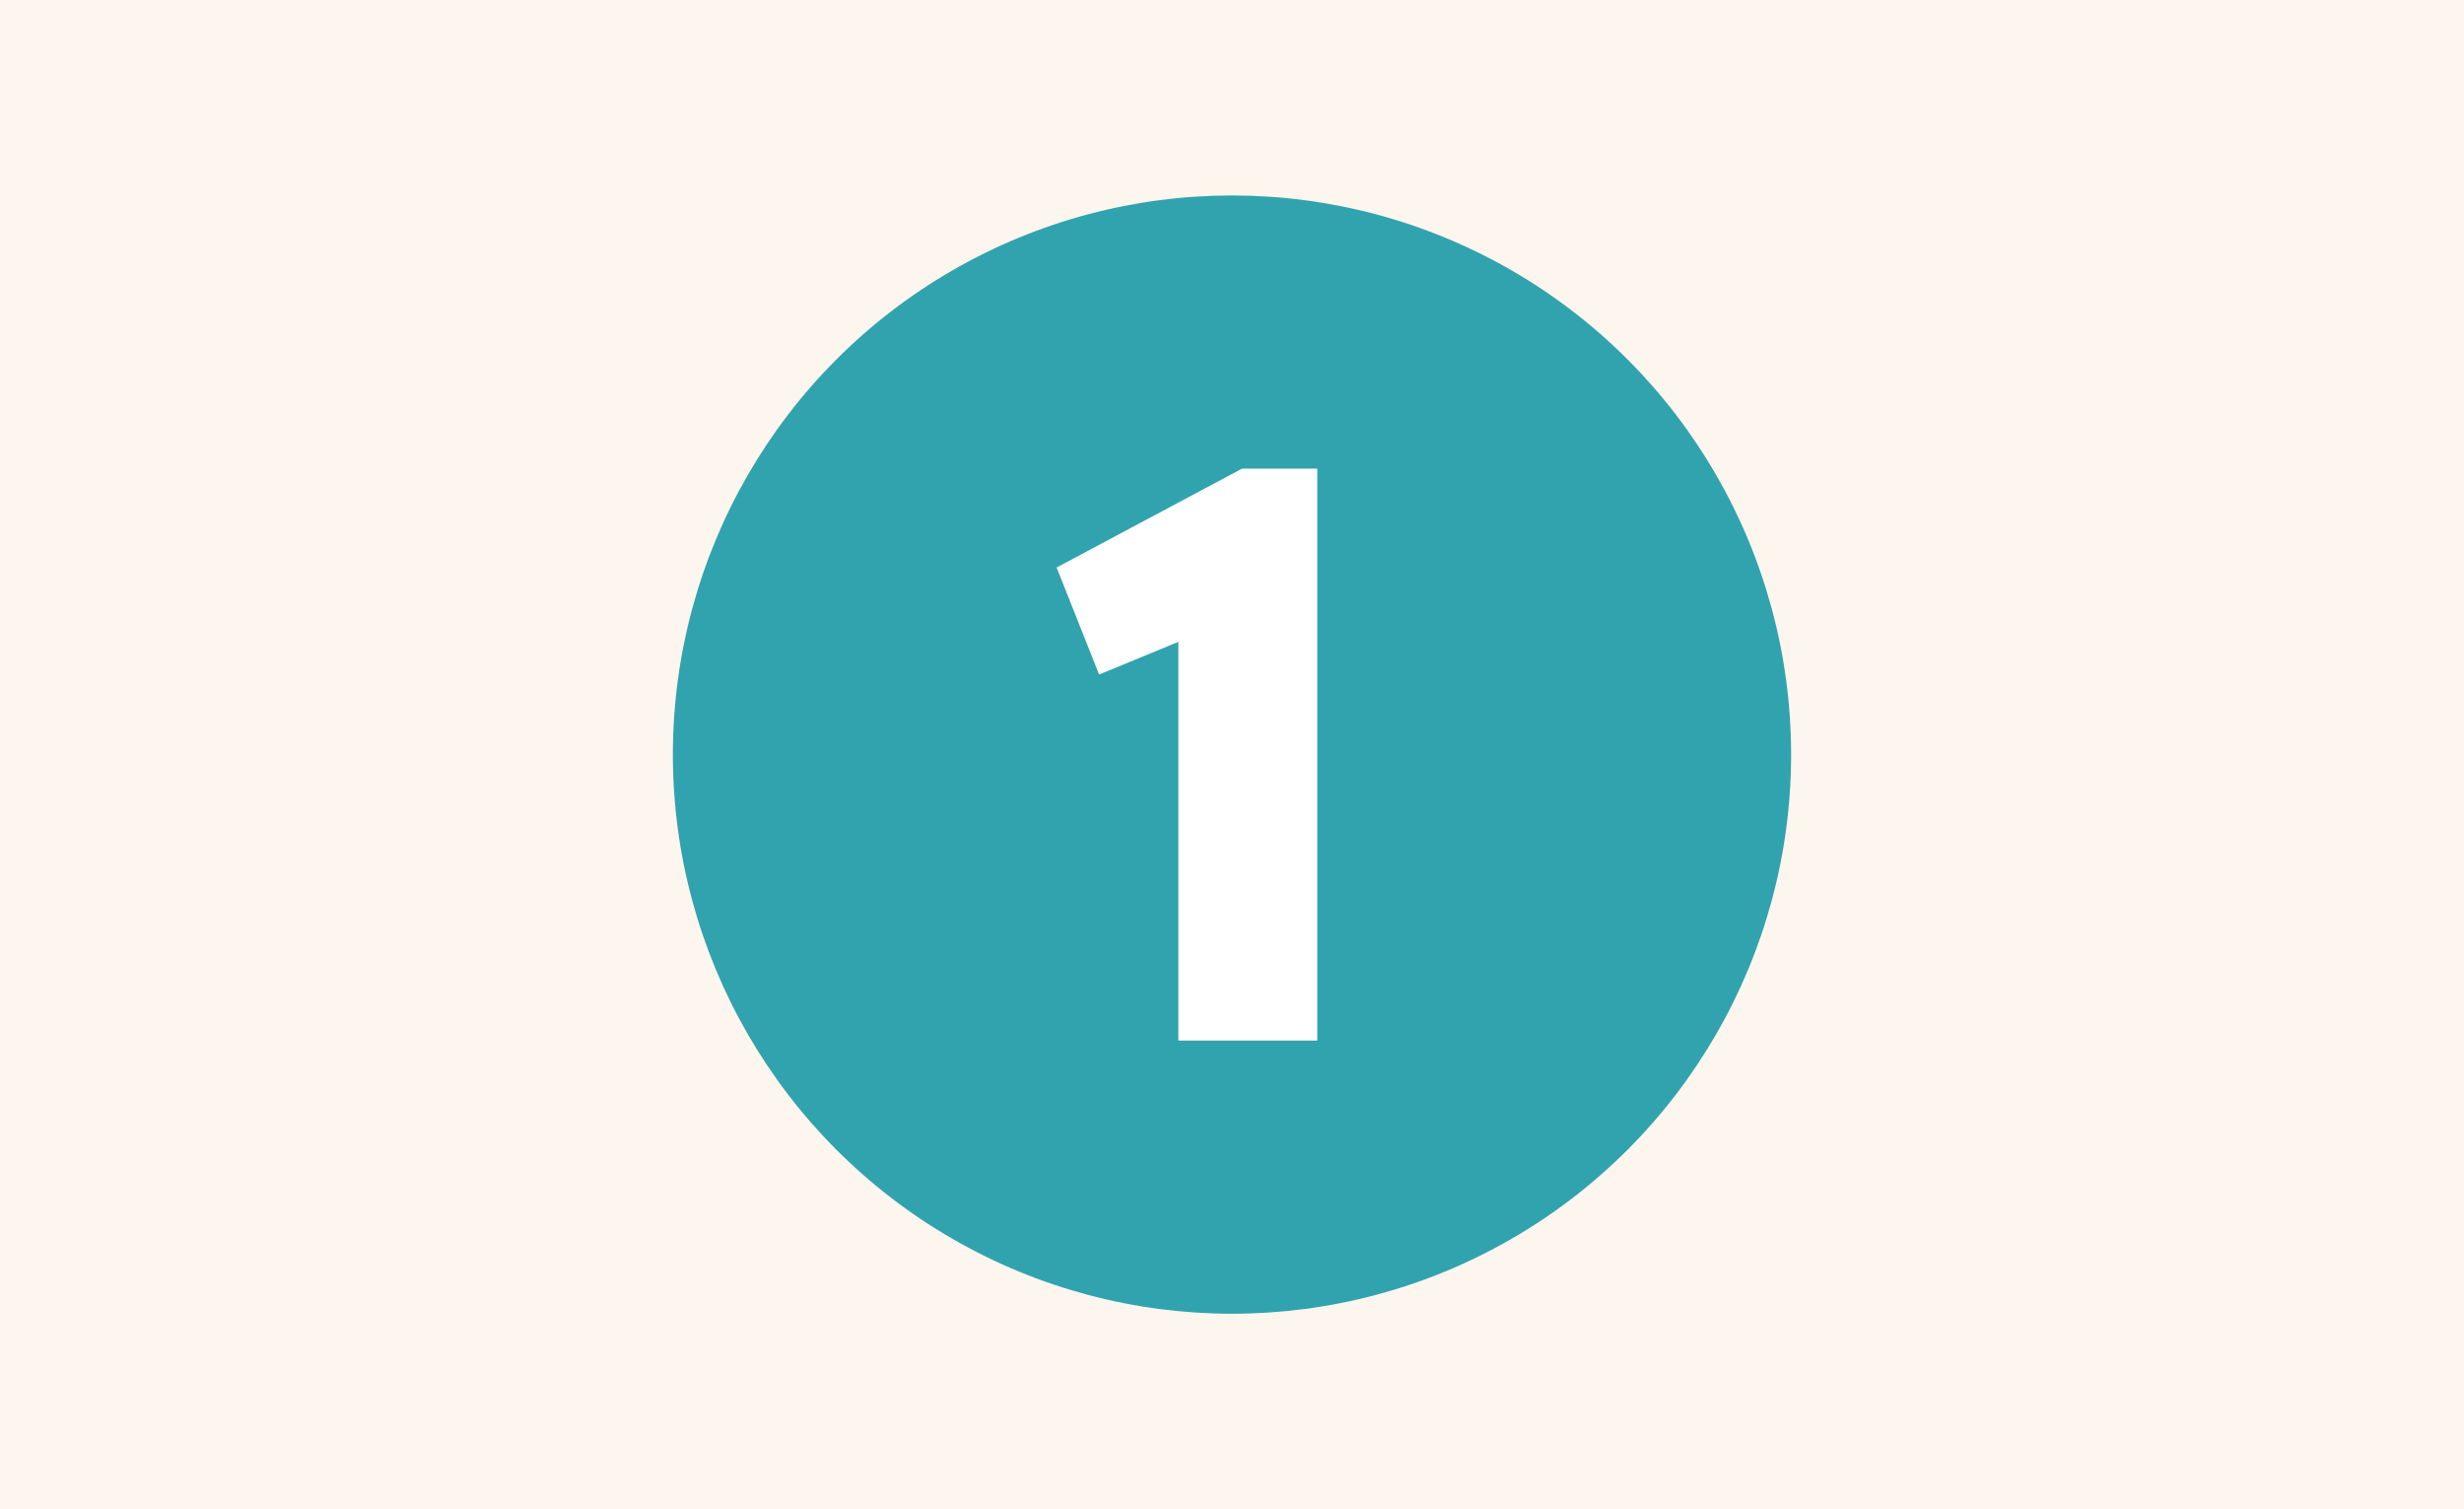 <?xml version="1.0" encoding="UTF-8"?><svg id="Layer_2" xmlns="http://www.w3.org/2000/svg" viewBox="0 0 2050.67 1256"><defs><style>.cls-1{fill:#fff;}.cls-2{fill:#31a3ae;}.cls-3{fill:#fdf6ee;}</style></defs><g id="Layer_1-2"><g><rect class="cls-3" width="2050.67" height="1256"/><circle class="cls-2" cx="1025.33" cy="628" r="465.33"/><path class="cls-1" d="M980.7,866v-331.84l-65.96,27.2-35.36-89.08,154.36-82.28h62.56v476h-115.6Z"/></g></g></svg>